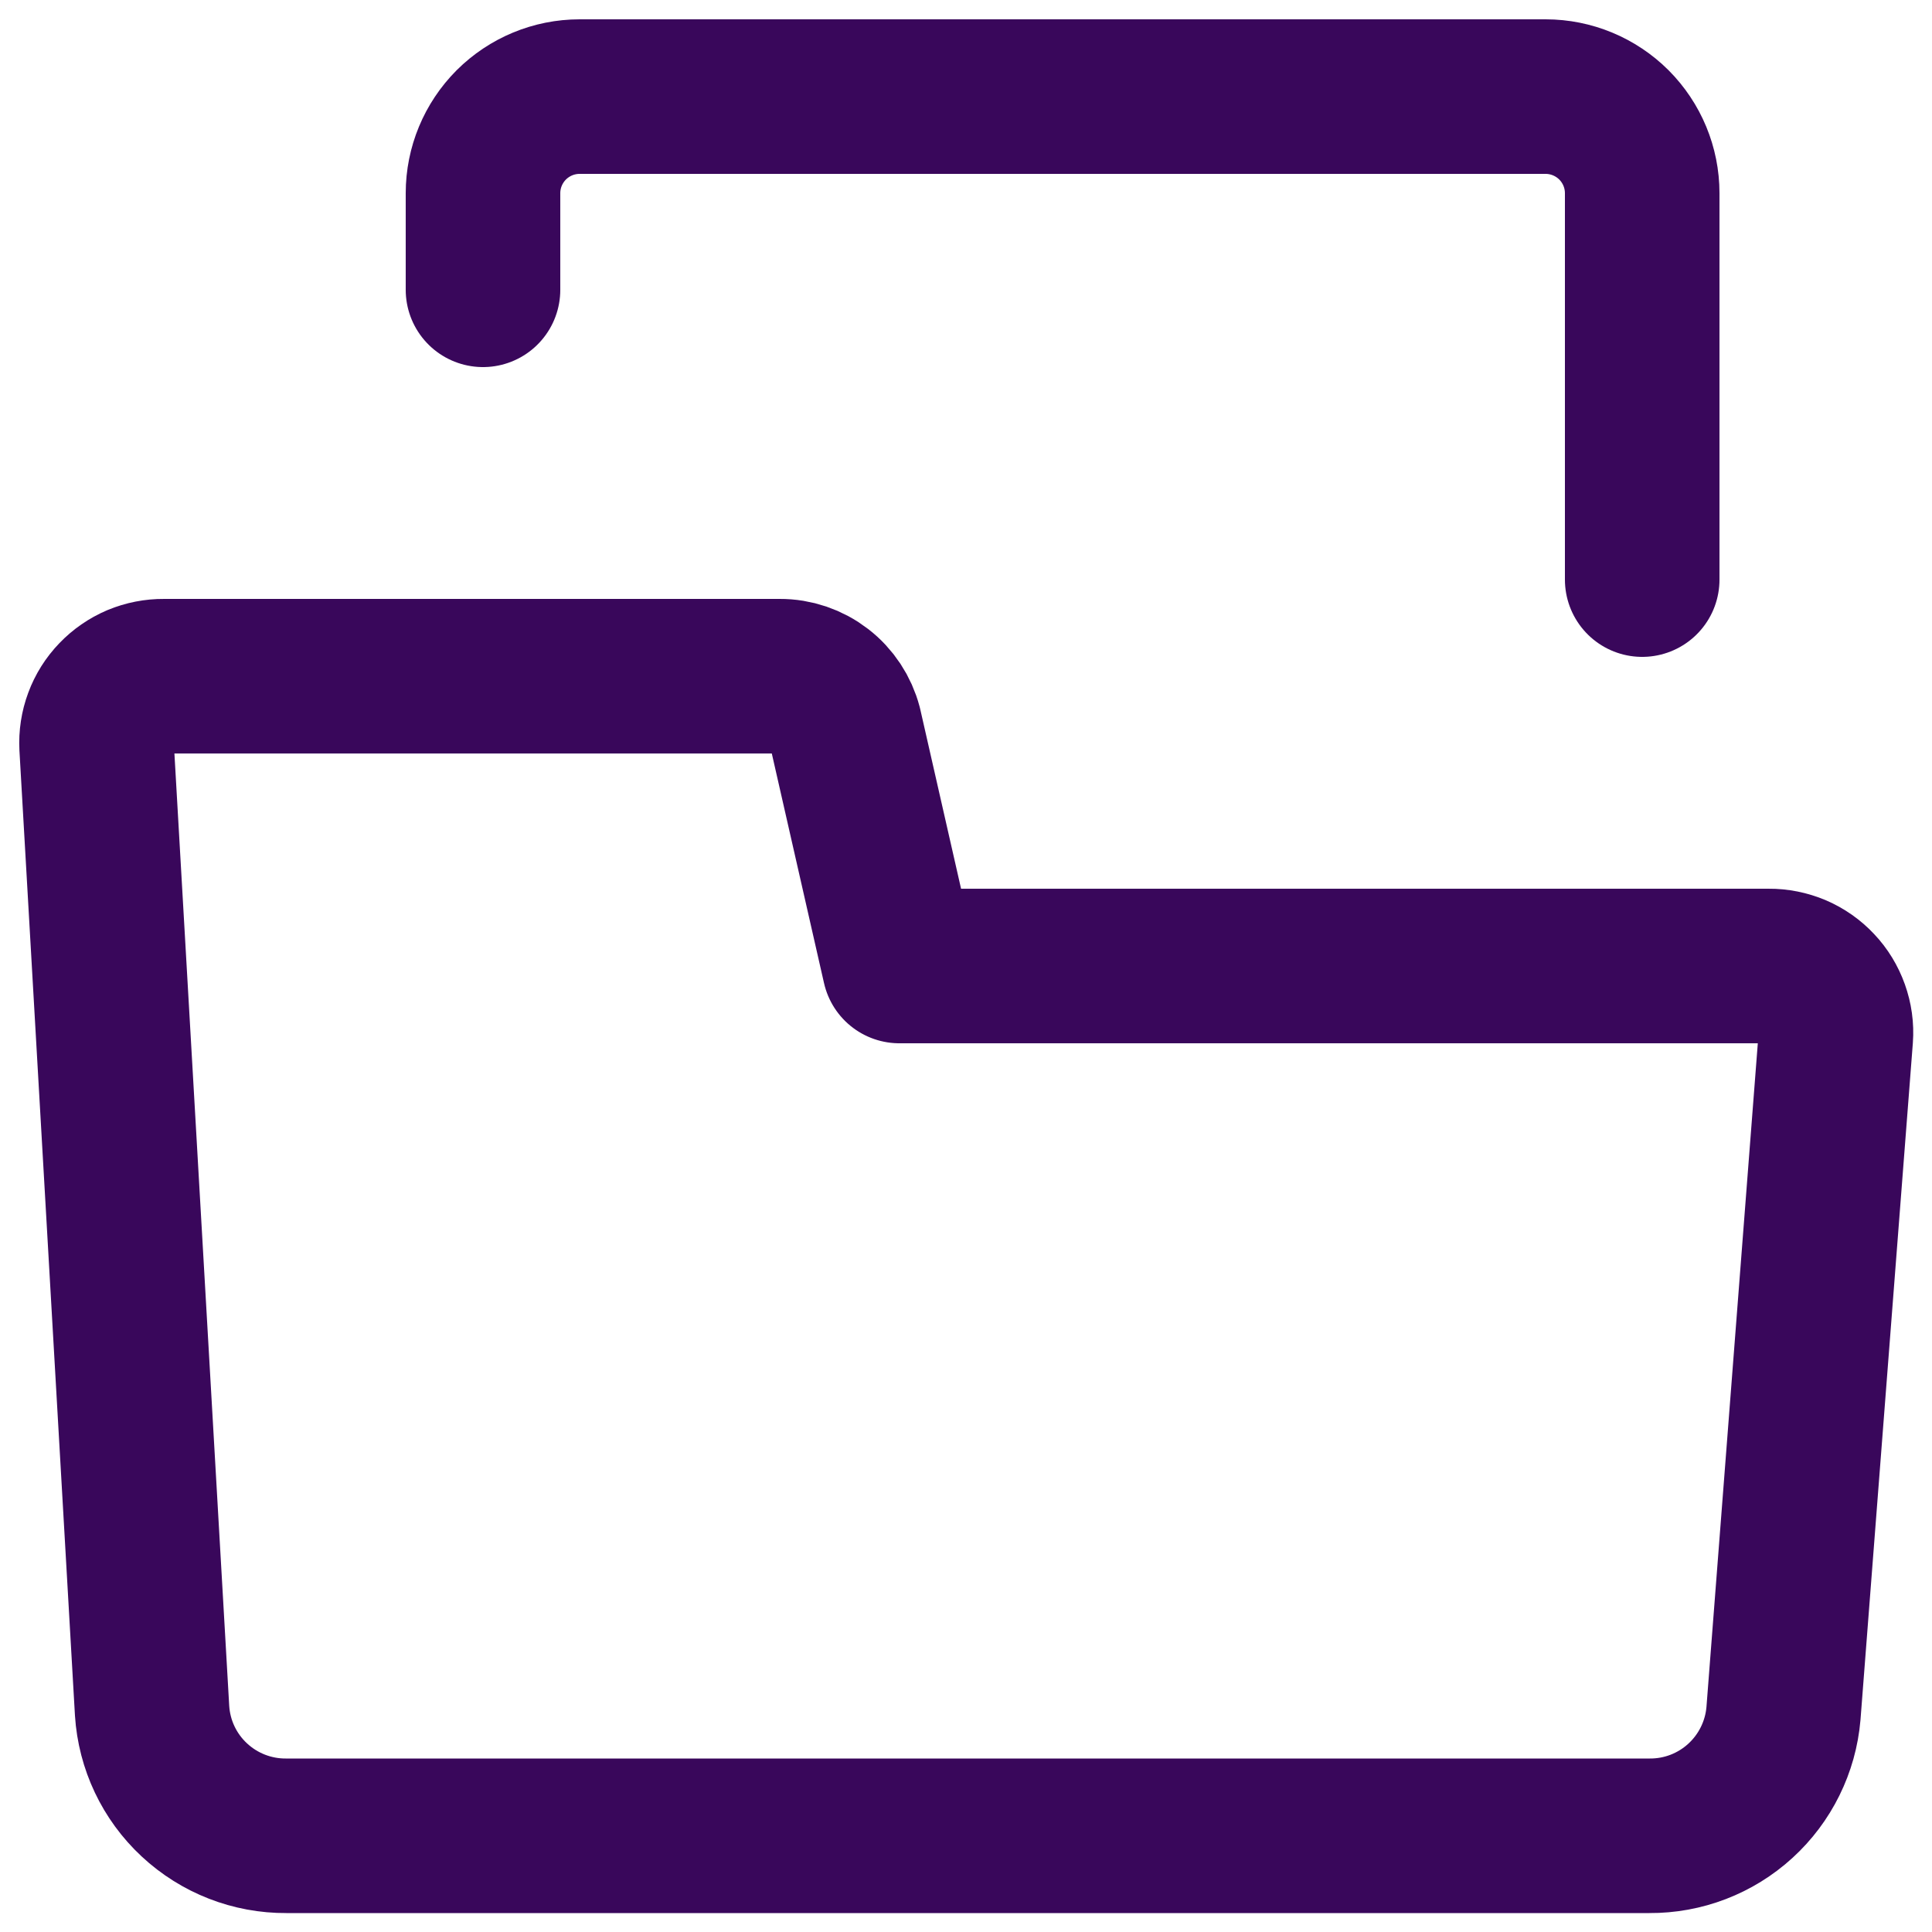 <?xml version="1.0" encoding="UTF-8" standalone="no"?>
<svg
   width="25"
   height="25"
   viewBox="0 0 25 25"
   fill="none"
   version="1.1"
   id="svg2"
   sodipodi:docname="icon-folder-documentation.svg"
   inkscape:version="1.3.2 (091e20e, 2023-11-25)"
   xmlns:inkscape="http://www.inkscape.org/namespaces/inkscape"
   xmlns:sodipodi="http://sodipodi.sourceforge.net/DTD/sodipodi-0.dtd"
   xmlns="http://www.w3.org/2000/svg"
   xmlns:svg="http://www.w3.org/2000/svg">
  <sodipodi:namedview
     id="namedview2"
     pagecolor="#ffffff"
     bordercolor="#000000"
     borderopacity="0.25"
     inkscape:showpageshadow="2"
     inkscape:pageopacity="0.0"
     inkscape:pagecheckerboard="0"
     inkscape:deskcolor="#d1d1d1"
     inkscape:zoom="11.76"
     inkscape:cx="12.5"
     inkscape:cy="12.457483"
     inkscape:window-width="1392"
     inkscape:window-height="1212"
     inkscape:window-x="0"
     inkscape:window-y="25"
     inkscape:window-maximized="0"
     inkscape:current-layer="svg2" />
  <g
     clip-path="url(#clip0_66_62574)"
     id="g2">
    <path
       d="M1.968 22.137L1.25 9.658C1.244 9.54 1.262 9.422 1.303 9.312C1.344 9.201 1.407 9.101 1.489 9.016C1.57 8.931 1.669 8.863 1.777 8.817C1.886 8.772 2.002 8.749 2.12 8.75H10.09C10.283 8.749 10.47 8.813 10.623 8.931C10.775 9.048 10.884 9.214 10.933 9.4L11.638 12.5H22.888C23.007 12.499 23.124 12.523 23.234 12.569C23.343 12.616 23.442 12.685 23.523 12.772C23.605 12.858 23.667 12.961 23.707 13.073C23.747 13.185 23.764 13.304 23.755 13.422L23.078 22.172C23.041 22.606 22.841 23.01 22.52 23.303C22.198 23.597 21.778 23.758 21.343 23.755H3.705C3.264 23.758 2.838 23.592 2.515 23.291C2.192 22.991 1.996 22.578 1.968 22.137V22.137Z"
       stroke="#AE50E9"
       stroke-width="2"
       stroke-linecap="round"
       stroke-linejoin="round"
       id="path1"
       style="stroke:#39075b;stroke-opacity:1" />
    <path
       d="M6.25 3.75V2.5C6.25 2.168 6.382 1.851 6.616 1.616C6.851 1.382 7.168 1.25 7.5 1.25H20C20.331 1.25 20.649 1.382 20.884 1.616C21.118 1.851 21.25 2.168 21.25 2.5V7.5"
       stroke="#AE50E9"
       stroke-width="2"
       stroke-linecap="round"
       stroke-linejoin="round"
       id="path2"
       style="stroke:#39075b;stroke-opacity:1" />
  </g>
  <defs
     id="defs2">
    <clipPath
       id="clip0_66_62574">
      <rect
         width="25"
         height="25"
         fill="white"
         id="rect2" />
    </clipPath>
  </defs>
</svg>
